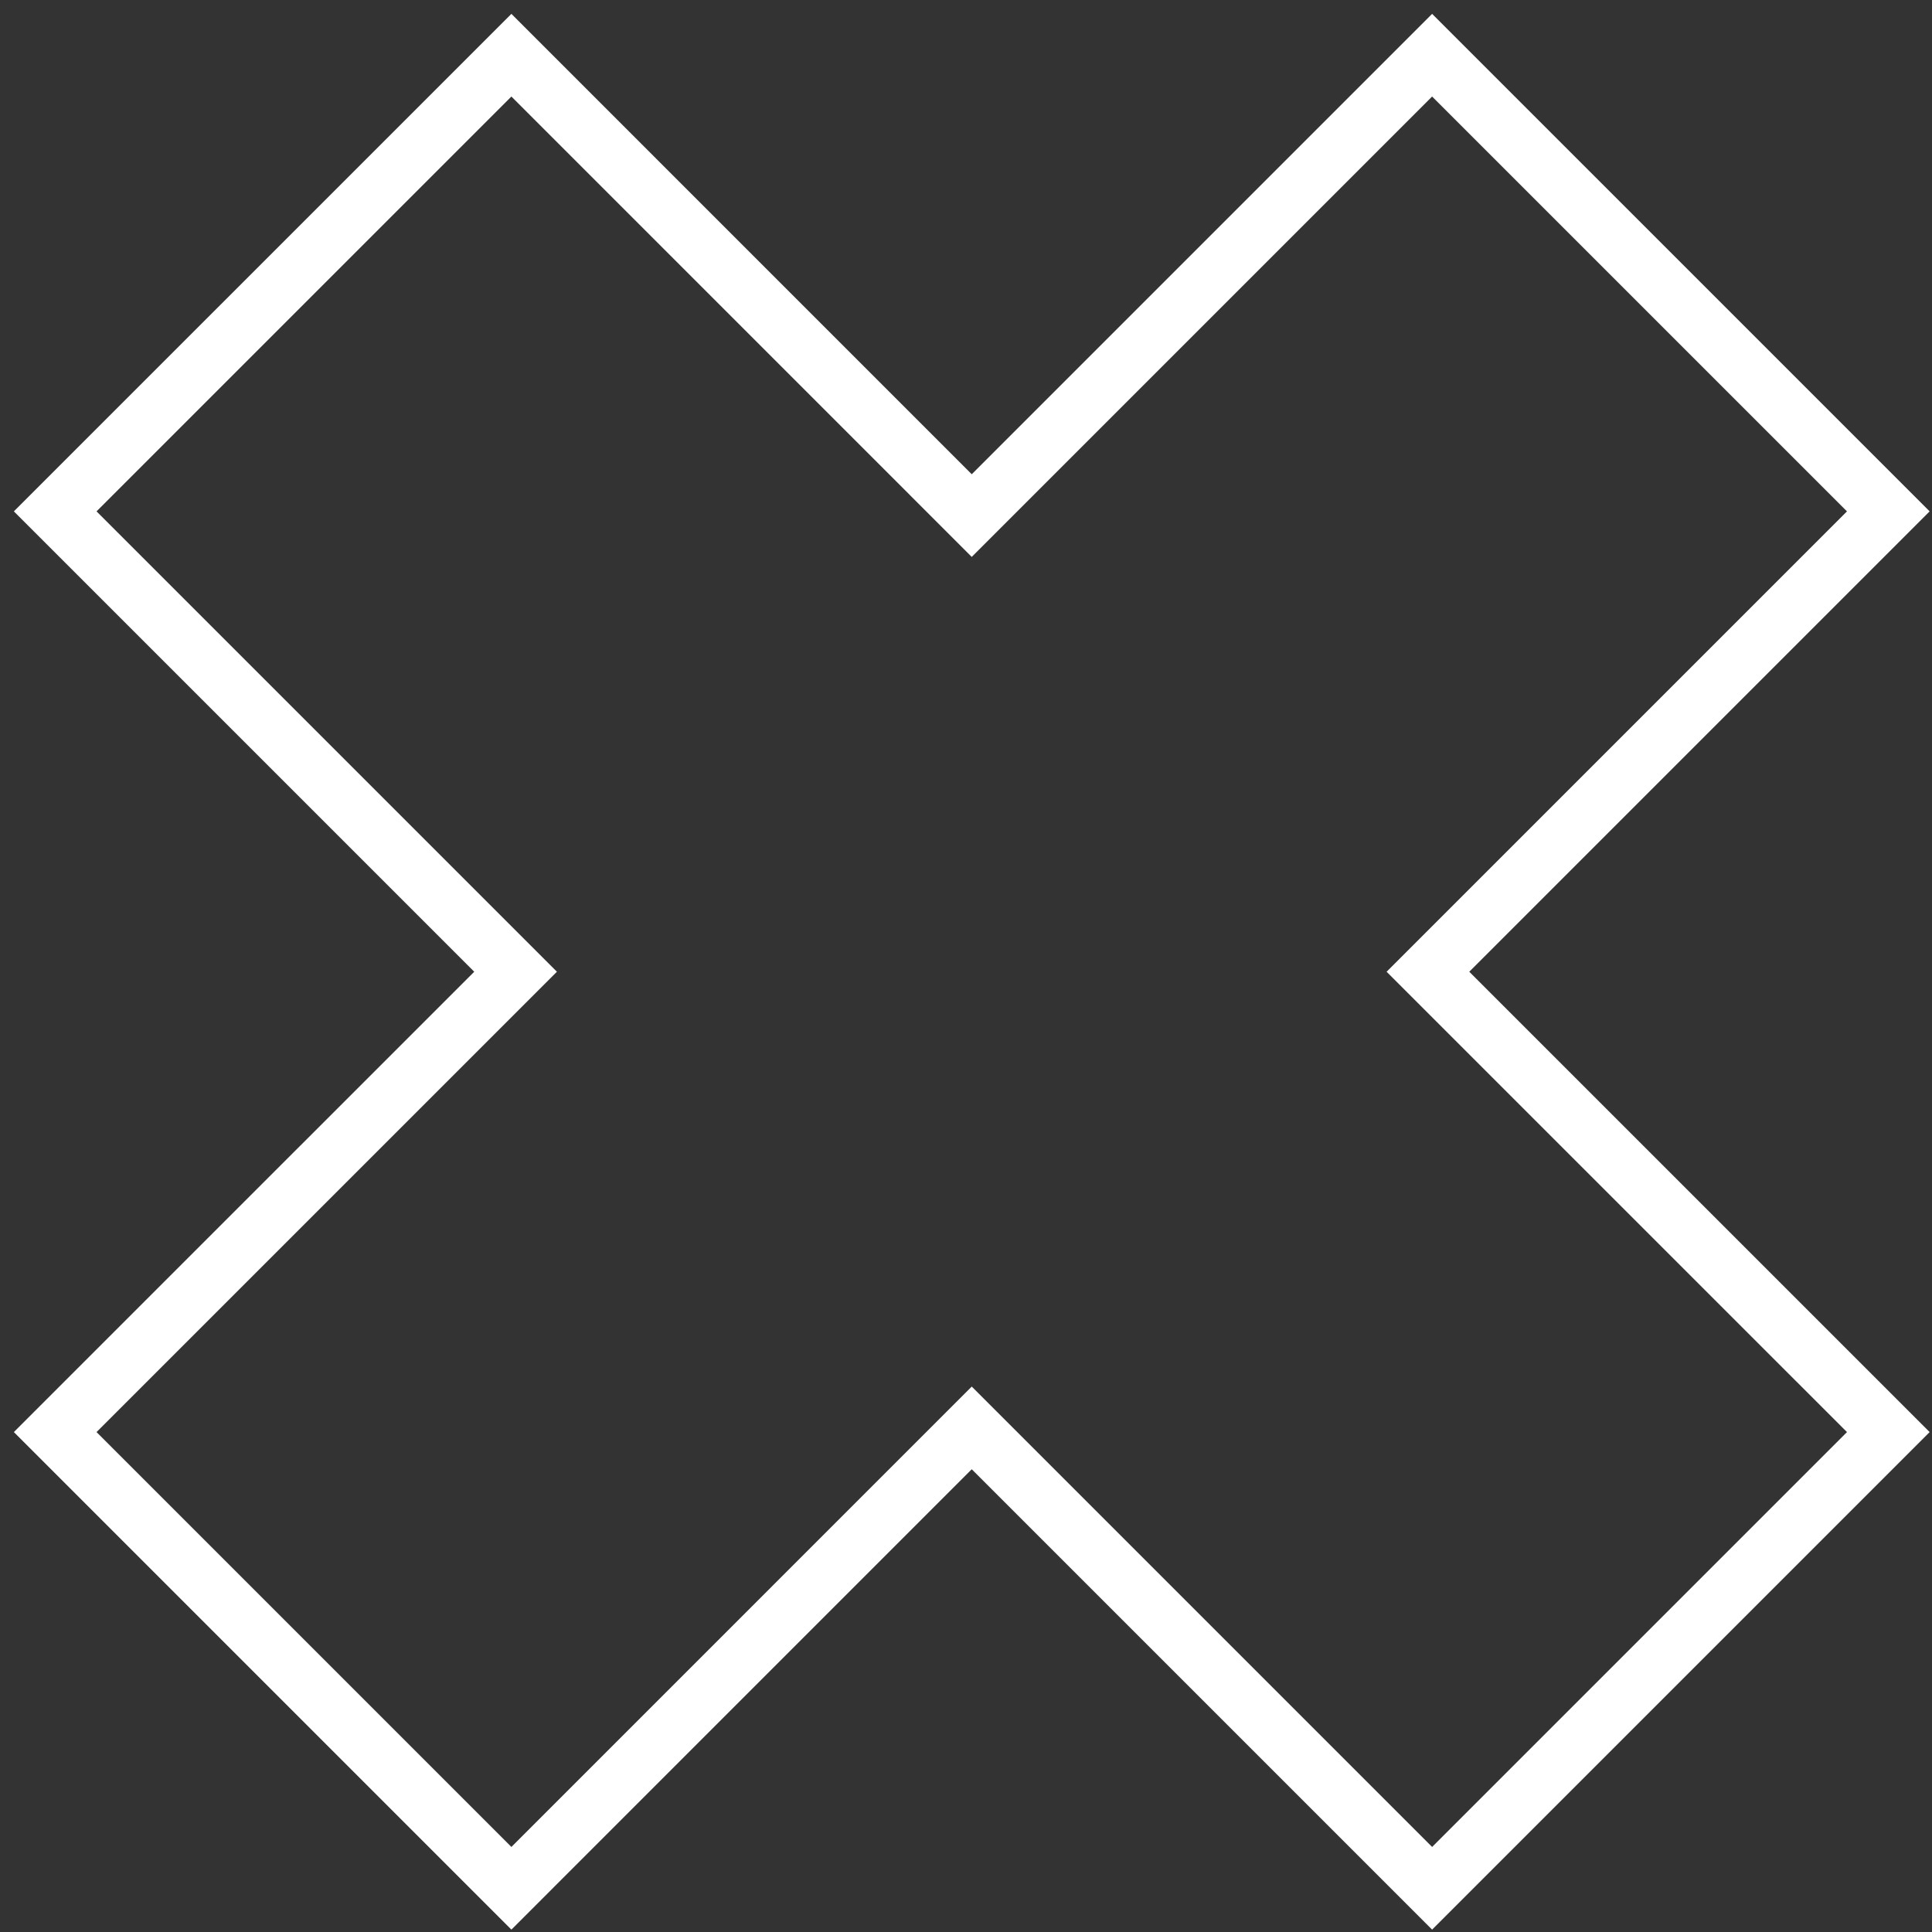 <?xml version="1.0" encoding="UTF-8"?> <svg xmlns="http://www.w3.org/2000/svg" width="70" height="70" viewBox="0 0 70 70" fill="none"><rect x="0" y="0" width="70" height="70" fill="#333333" stroke="none"/> <path d="M51.888 2L35.208 18.68L18.529 2L2 18.528L18.68 35.208L2 51.887L18.529 68.416L35.208 51.736L51.888 68.416L68.417 51.887L51.737 35.208L68.417 18.528L51.888 2Z" stroke="white" stroke-width="2.118" stroke-miterlimit="10"></path> </svg> 